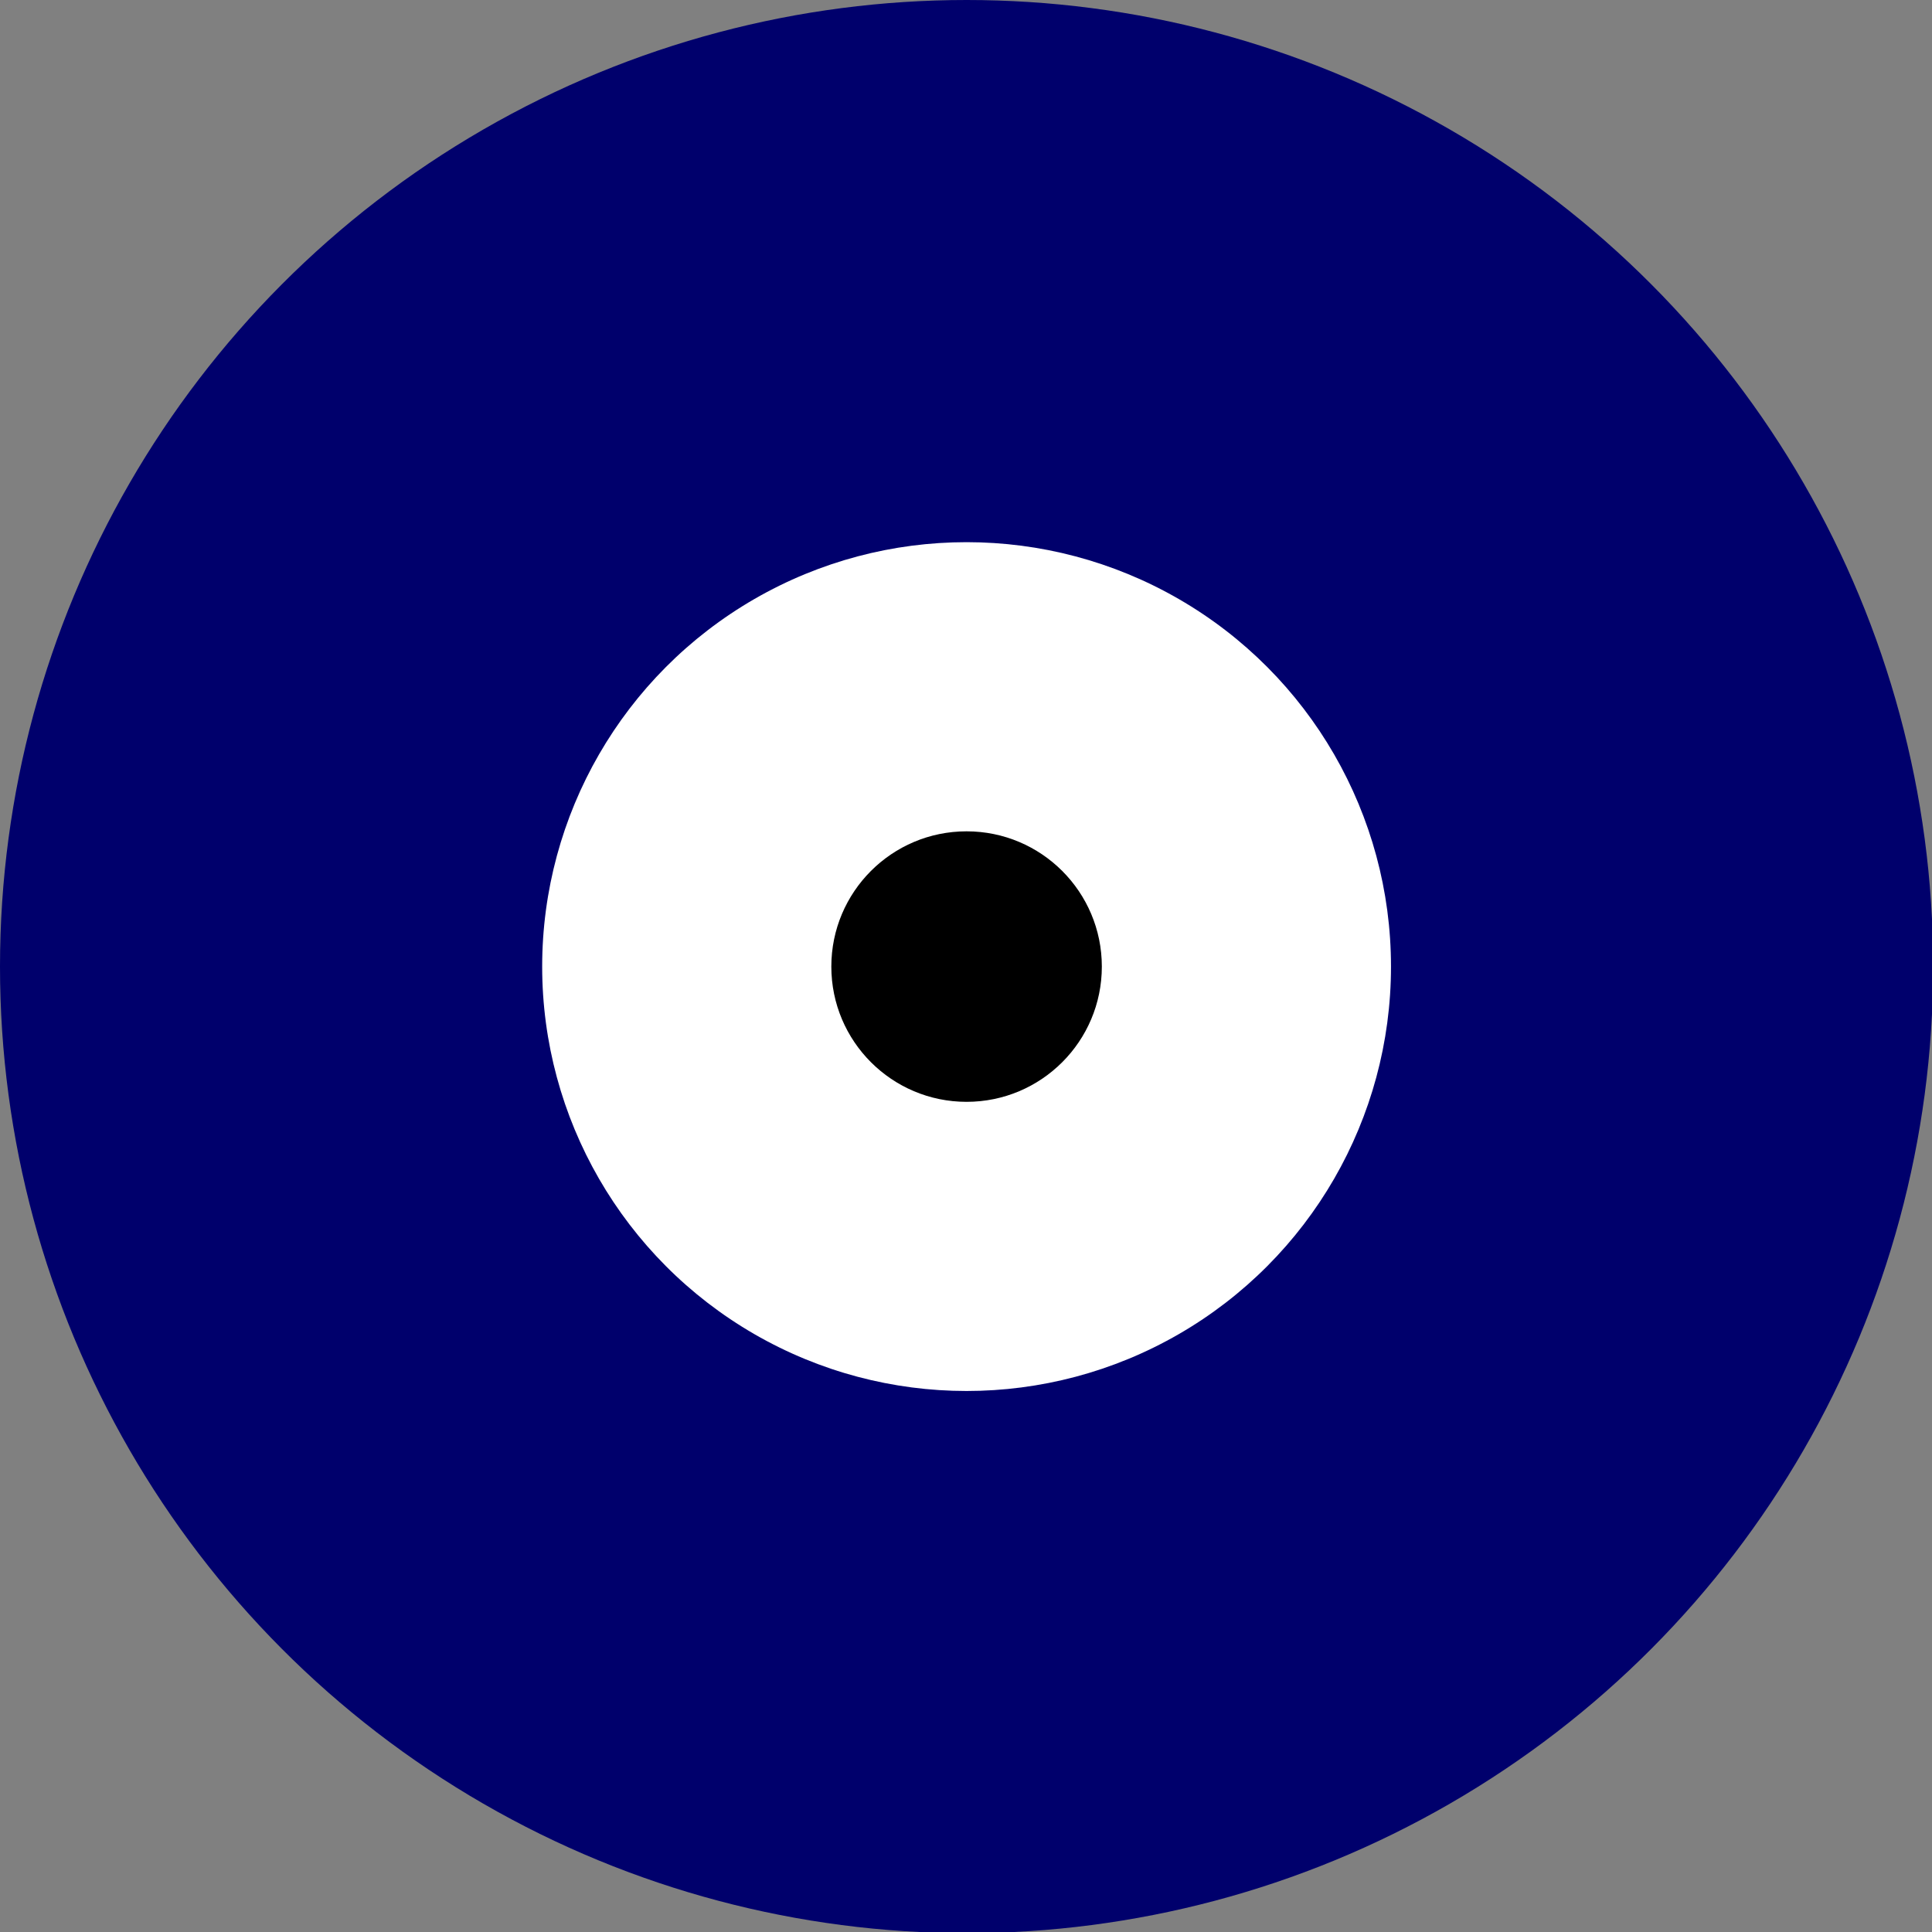 <?xml version="1.0" encoding="utf-8"?>
<!-- Generator: Adobe Illustrator 25.4.1, SVG Export Plug-In . SVG Version: 6.00 Build 0)  -->
<svg version="1.1" id="Layer_1" xmlns="http://www.w3.org/2000/svg" xmlns:xlink="http://www.w3.org/1999/xlink" x="0px" y="0px"
	 width="165.7px" height="165.7px" viewBox="0 0 165.7 165.7" style="enable-background:new 0 0 165.7 165.7;" xml:space="preserve"
	>
<rect x="0" y="0" width="165.7" height="165.7" fill="#808080" stroke="none"/>
<style type="text/css">
	.st0{fill:#00006C;}
	.st1{fill:#FFFFFF;}
</style>
<g>
	<circle class="st0" cx="82.9" cy="82.9" r="82.9"/>
	<circle class="st1" cx="82.9" cy="82.9" r="36.4"/>
	<circle cx="82.9" cy="82.9" r="11.6"/>
</g>
</svg>
